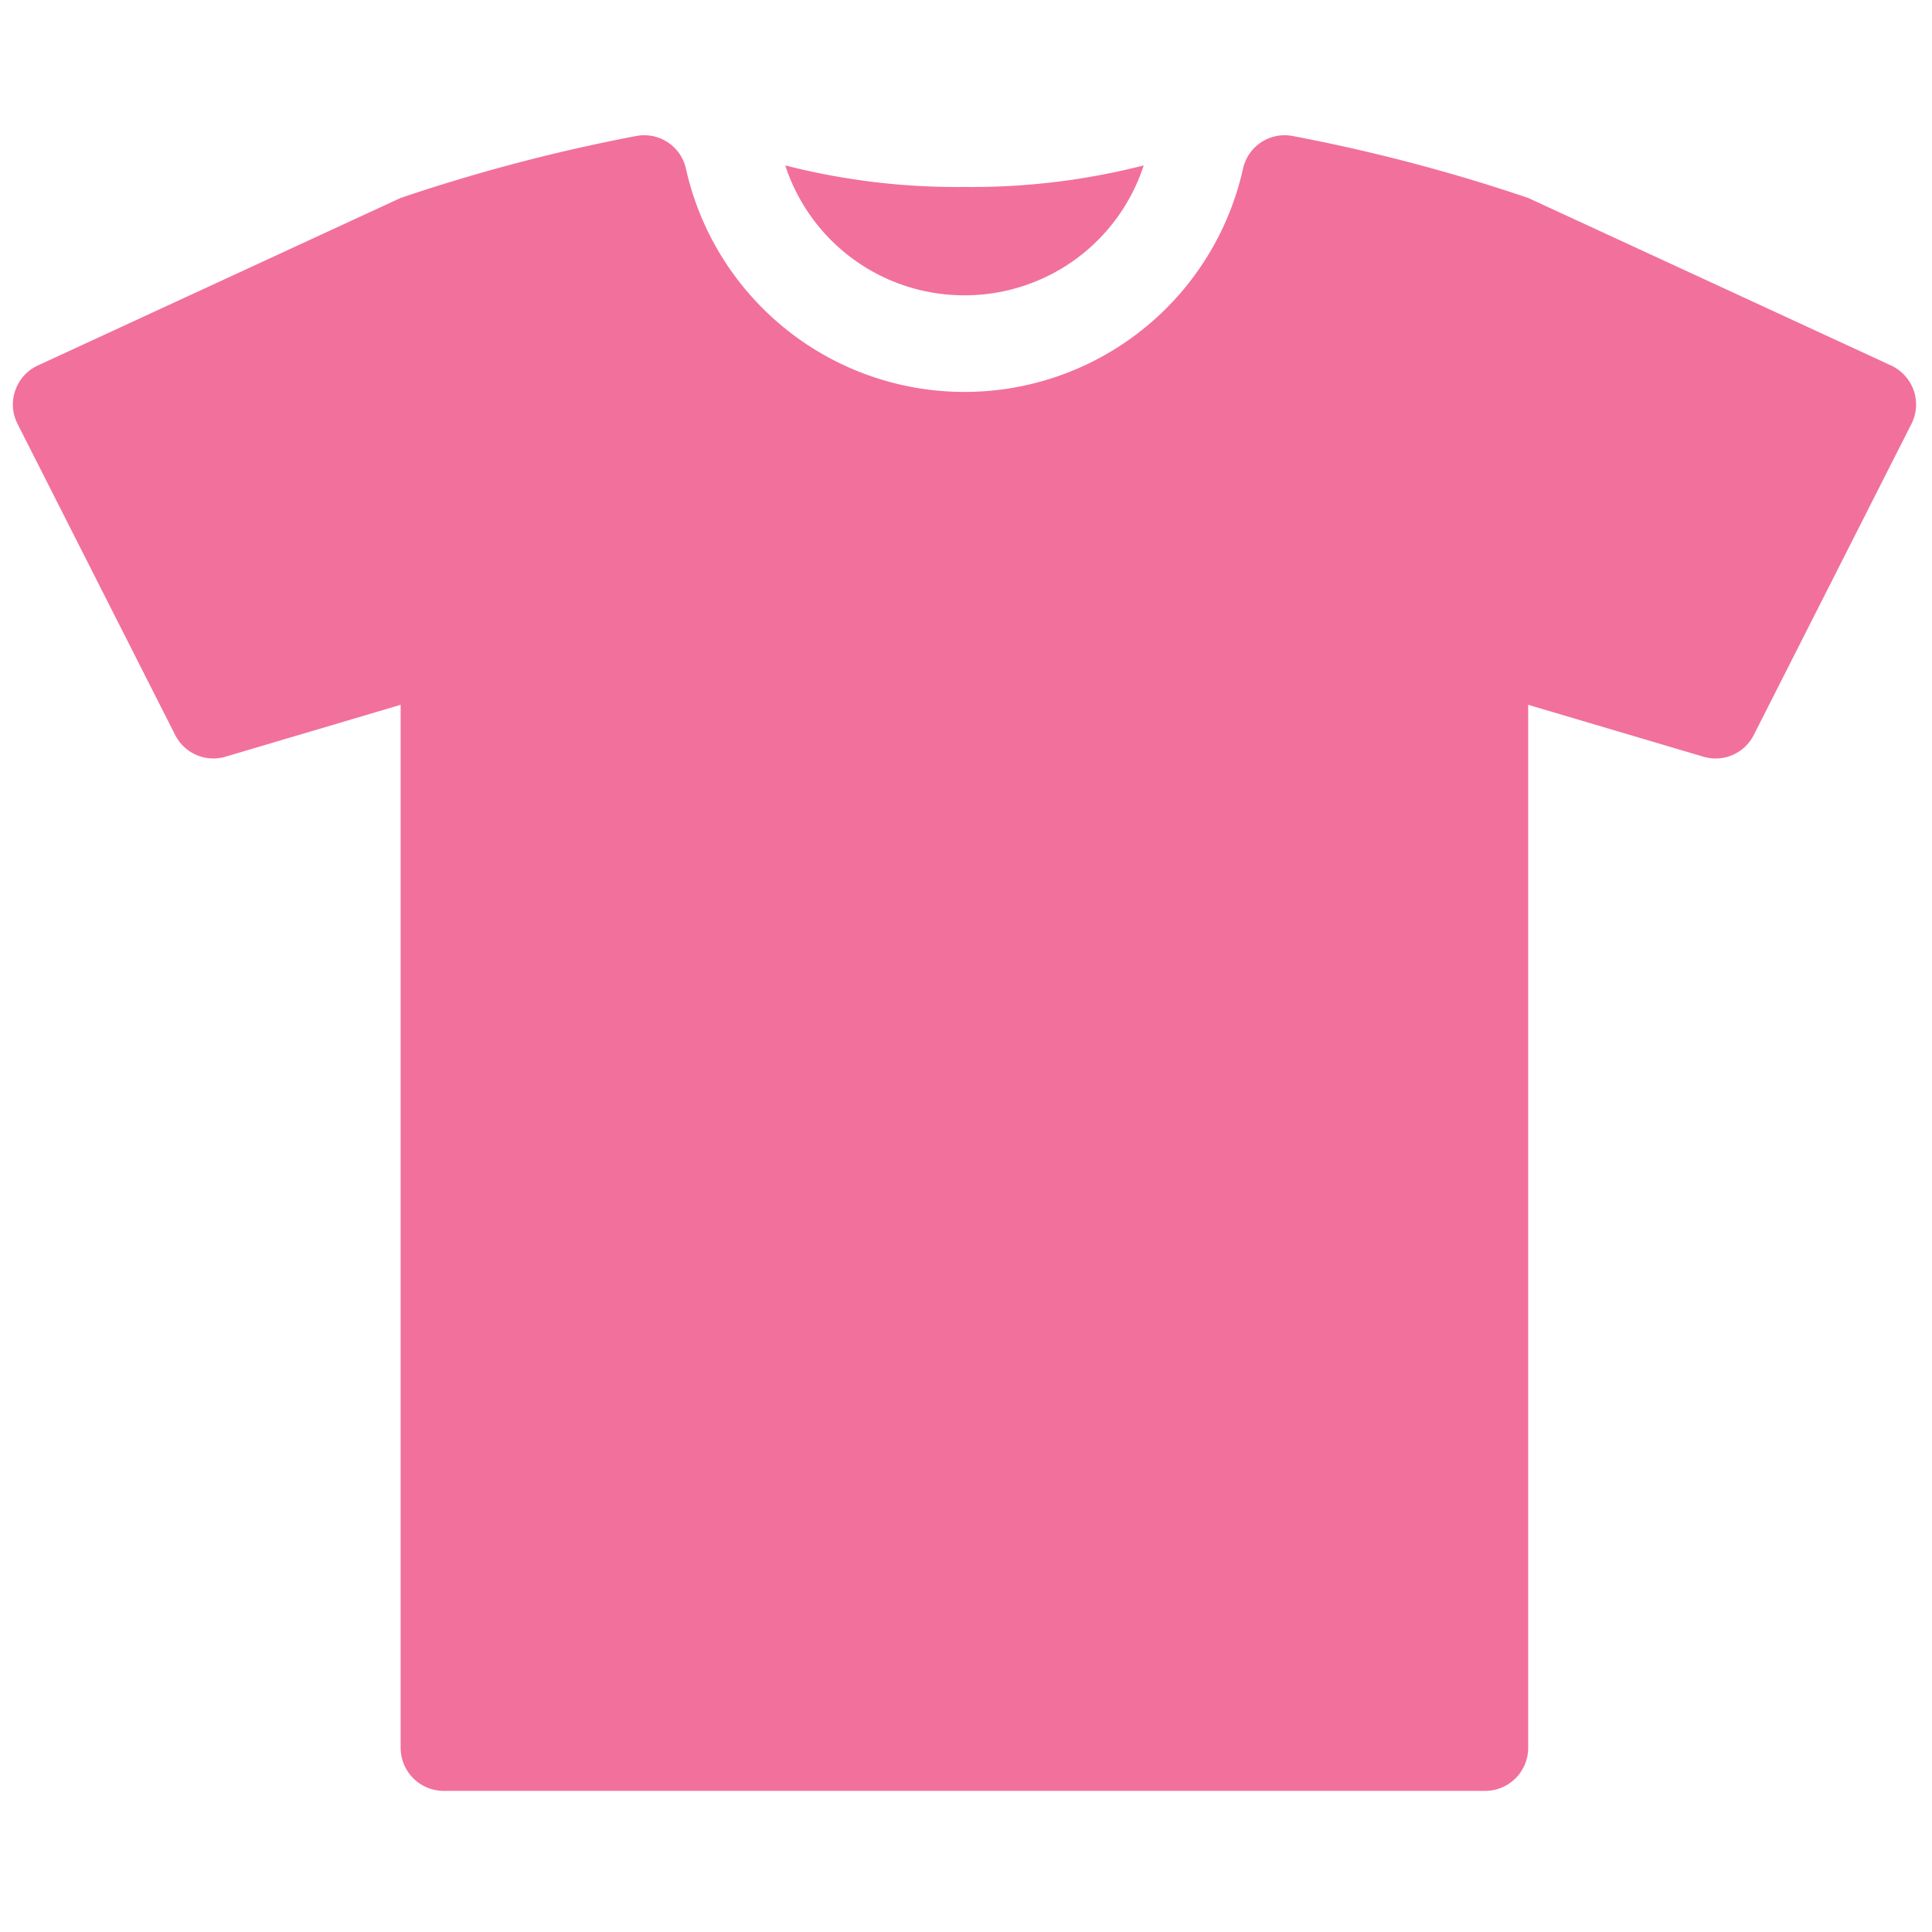 <svg xmlns="http://www.w3.org/2000/svg" xmlns:xlink="http://www.w3.org/1999/xlink" width="300" height="300" viewBox="0 0 300 300">
  <defs>
    <clipPath id="clip-clothes-icon">
      <rect width="300" height="300"/>
    </clipPath>
  </defs>
  <g id="clothes-icon" clip-path="url(#clip-clothes-icon)">
    <g id="Group_9" data-name="Group 9" transform="translate(-9 -2)">
      <g id="Group_8" data-name="Group 8" transform="translate(11 3.781)">
        <path id="Path_10" data-name="Path 10" d="M147.763,44.074a29.216,29.216,0,0,0,27.83-20.169,107.618,107.618,0,0,1-27.83,3.345,107.6,107.6,0,0,1-27.828-3.345A29.212,29.212,0,0,0,147.763,44.074Z" fill="#f2709c"/>
        <path id="Path_11" data-name="Path 11" d="M295.158,58.839a6.771,6.771,0,0,0-3.521-3.873l-56.343-26.01a272.476,272.476,0,0,0-36.524-9.611,6.716,6.716,0,0,0-1.292-.126,6.619,6.619,0,0,0-6.465,5.2,44.315,44.315,0,0,1-86.5,0,6.628,6.628,0,0,0-6.466-5.2,6.717,6.717,0,0,0-1.292.126,273.519,273.519,0,0,0-36.542,9.611L3.889,54.965A6.629,6.629,0,0,0,.378,58.838a6.573,6.573,0,0,0,.353,5.217l24.46,48.272a6.641,6.641,0,0,0,7.855,3.383l27.167-8.052v161.97a6.694,6.694,0,0,0,6.689,6.678H228.625a6.685,6.685,0,0,0,6.67-6.678V107.66l27.186,8.052a6.641,6.641,0,0,0,7.855-3.383L294.8,64.057A6.7,6.7,0,0,0,295.158,58.839Z" fill="#f2709c"/>
      </g>
    </g>
  </g>
</svg>

